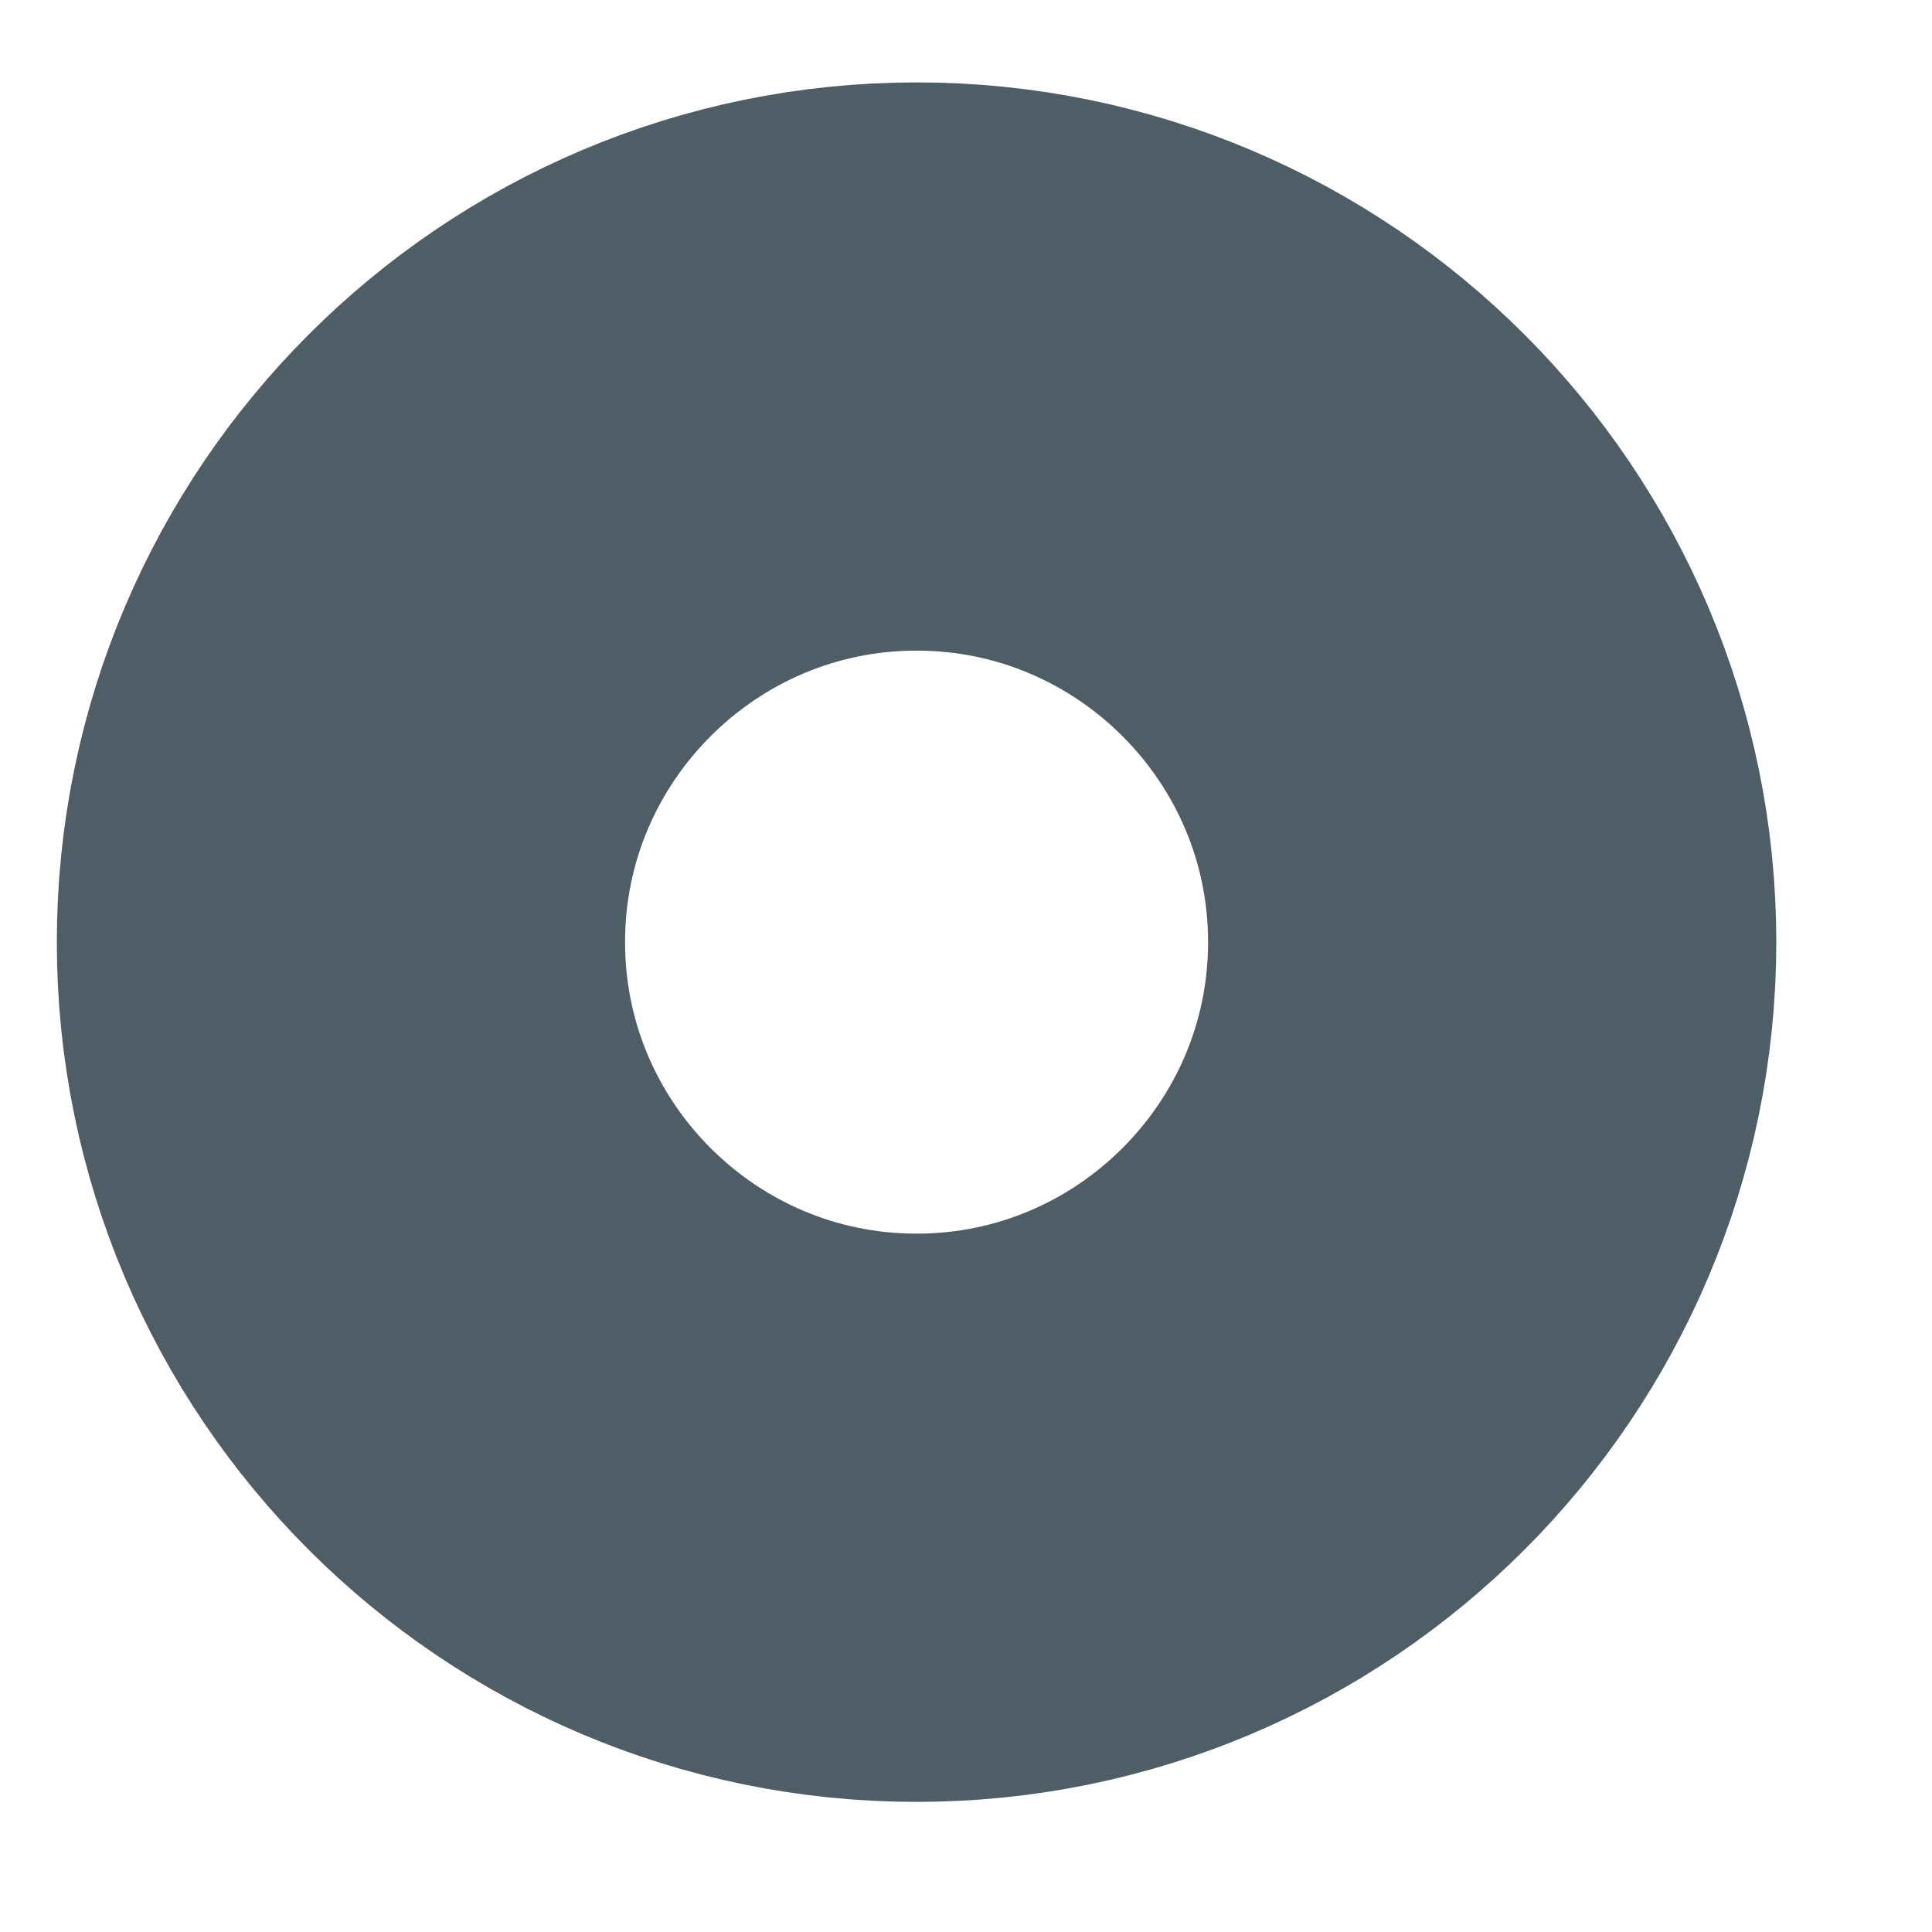 <?xml version="1.0" encoding="utf-8"?>
<!-- Generator: Adobe Illustrator 14.0.0, SVG Export Plug-In . SVG Version: 6.00 Build 43363)  -->
<!DOCTYPE svg PUBLIC "-//W3C//DTD SVG 1.1//EN" "http://www.w3.org/Graphics/SVG/1.1/DTD/svg11.dtd">
<svg version="1.1" id="Layer_1" xmlns="http://www.w3.org/2000/svg" xmlns:xlink="http://www.w3.org/1999/xlink" x="0px" y="0px"
	 width="17px" height="17px" viewBox="0 0 17 17" enable-background="new 0 0 17 17" xml:space="preserve">
<path fill="none" stroke="#4F5D66" stroke-width="5" d="M8.065,13.355c2.792,0,5.065-2.271,5.065-5.065
	c0-2.793-2.272-5.065-5.065-5.065C5.272,3.225,3,5.497,3,8.29C3,11.084,5.272,13.355,8.065,13.355z"/>
</svg>

